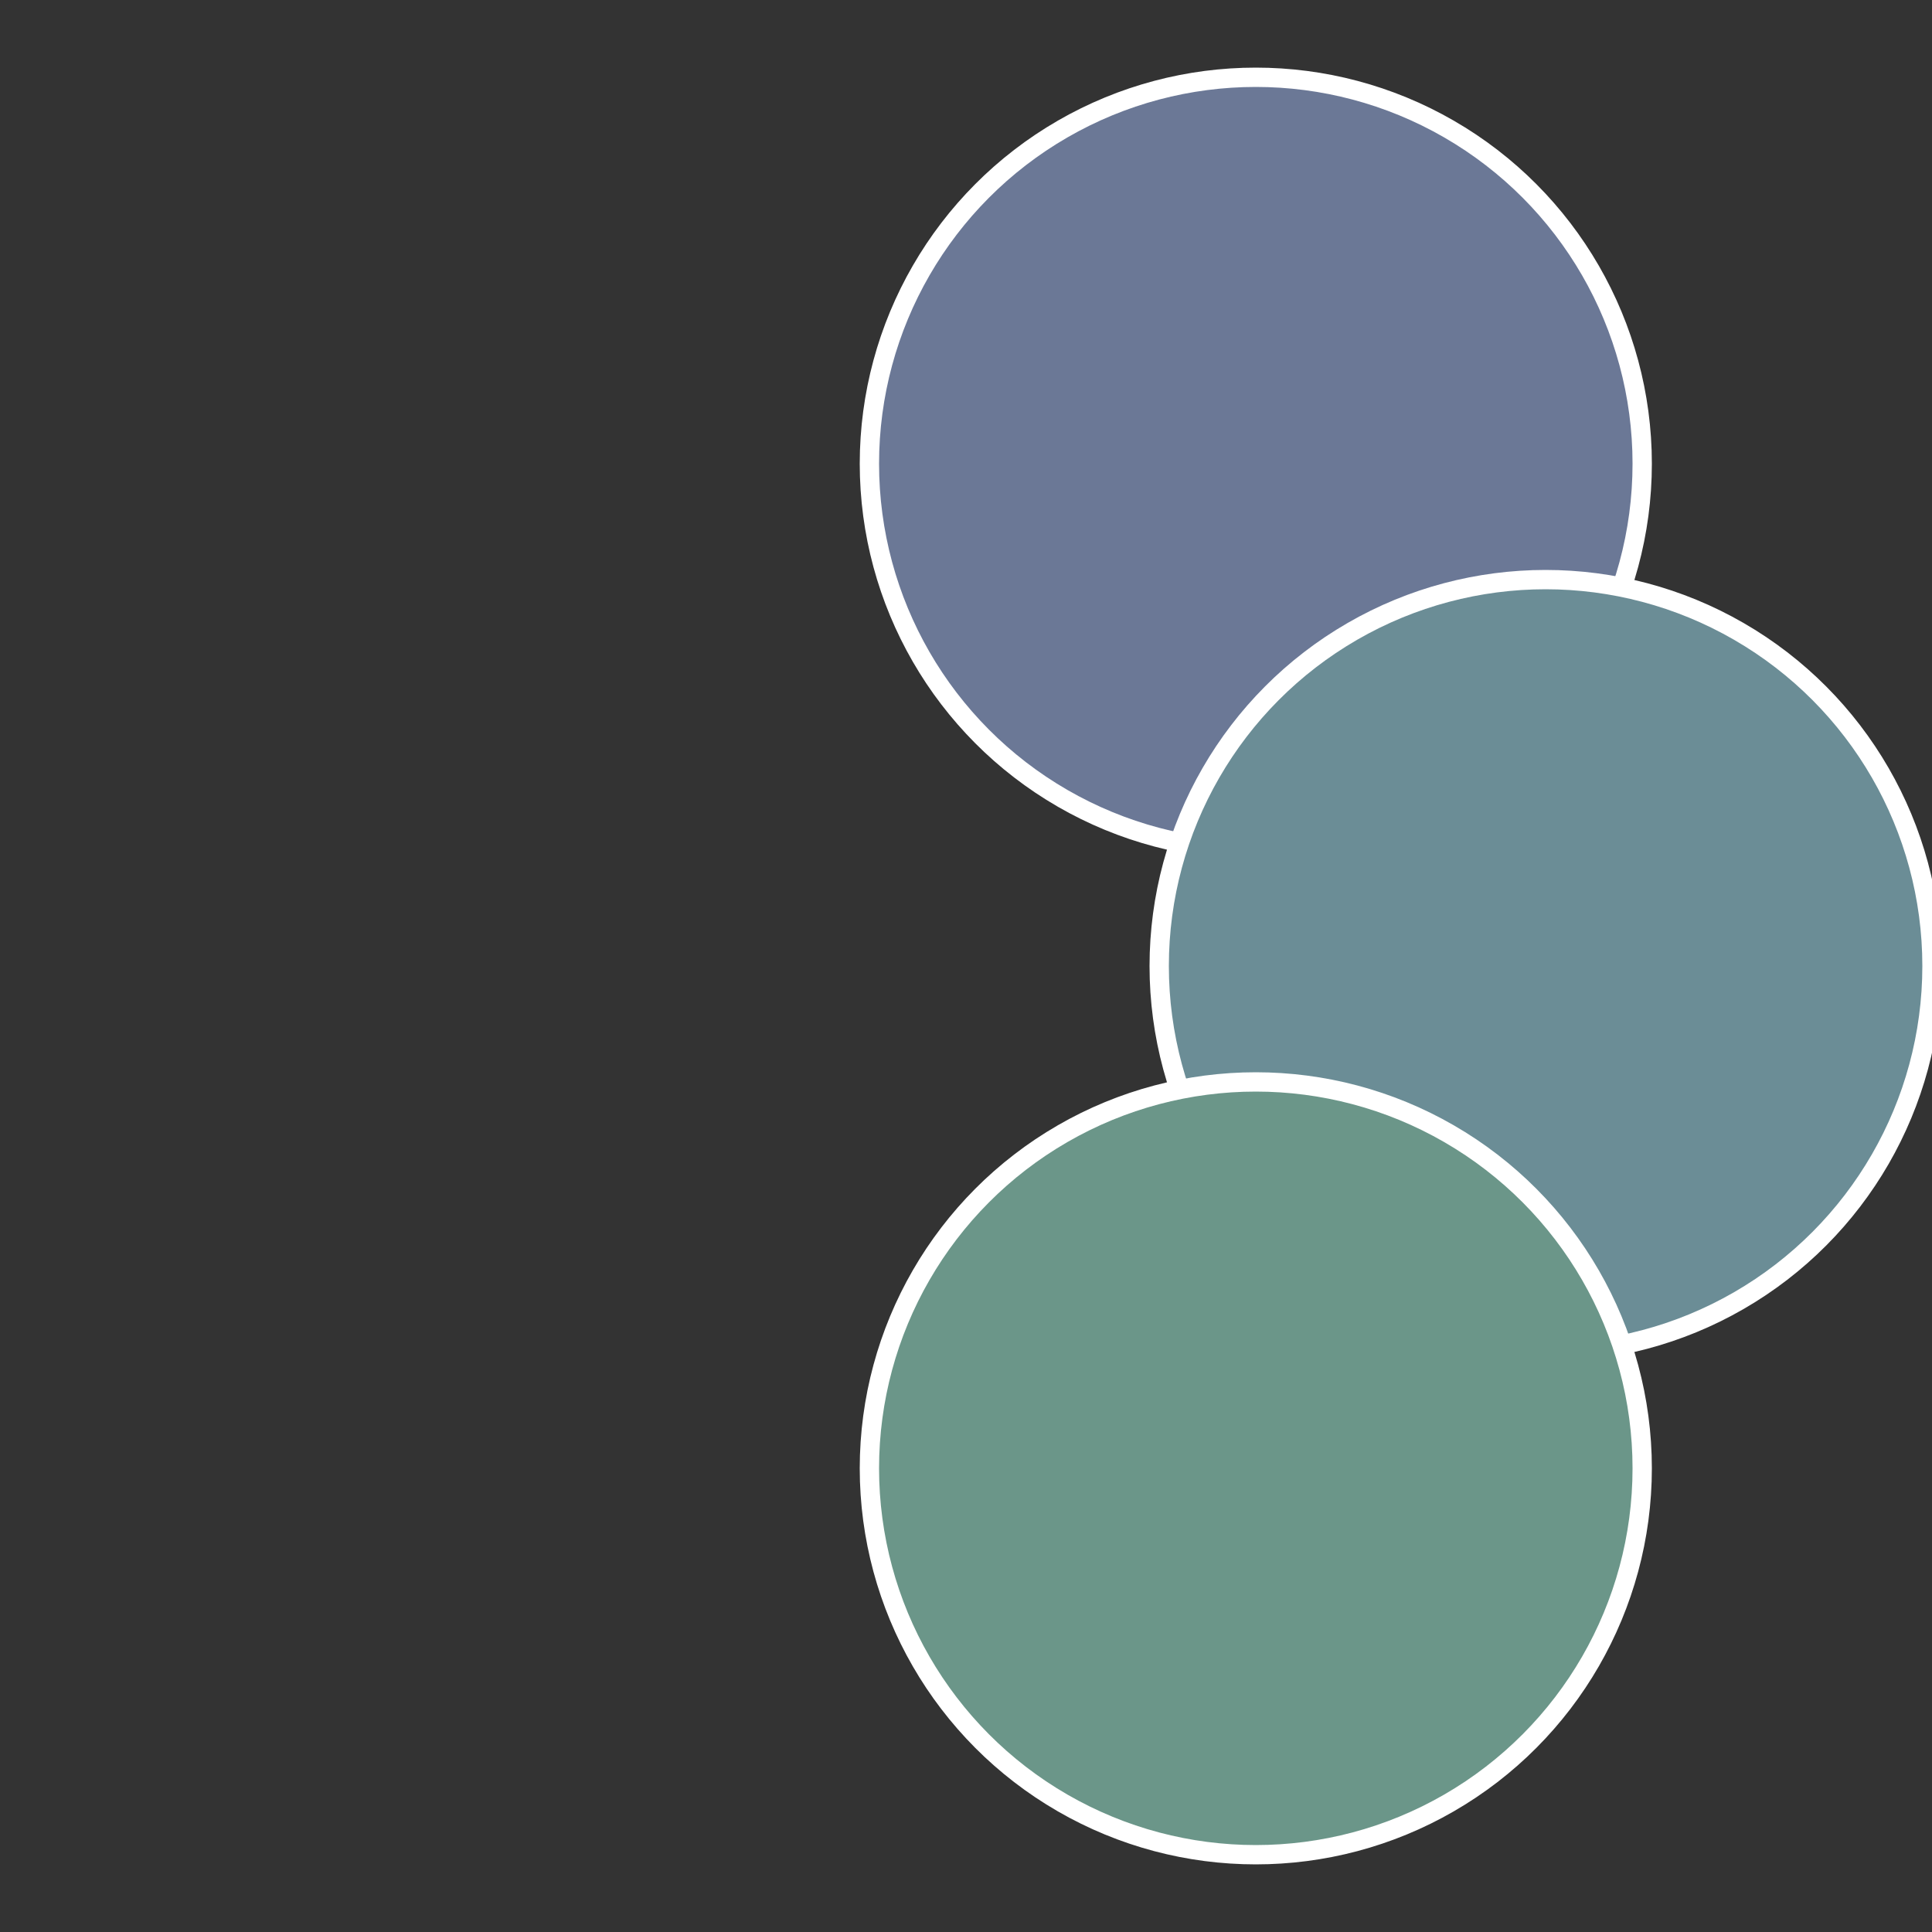 <?xml version="1.0" standalone="no"?>
<svg width="500" height="500" viewBox="-1 -1 2 2" xmlns="http://www.w3.org/2000/svg">
 
                <rect x="-1" y="-1" width="2" height="2" fill="#333333" stroke="none"/>
 
                <circle cx="0.3" cy="-0.52" r="0.4" fill="#6b7896" stroke="#fff" stroke-width="1%" />
             
                <circle cx="0.6" cy="0" r="0.4" fill="#6b8d96" stroke="#fff" stroke-width="1%" />
             
                <circle cx="0.3" cy="0.52" r="0.4" fill="#6b9689" stroke="#fff" stroke-width="1%" />
            </svg>
